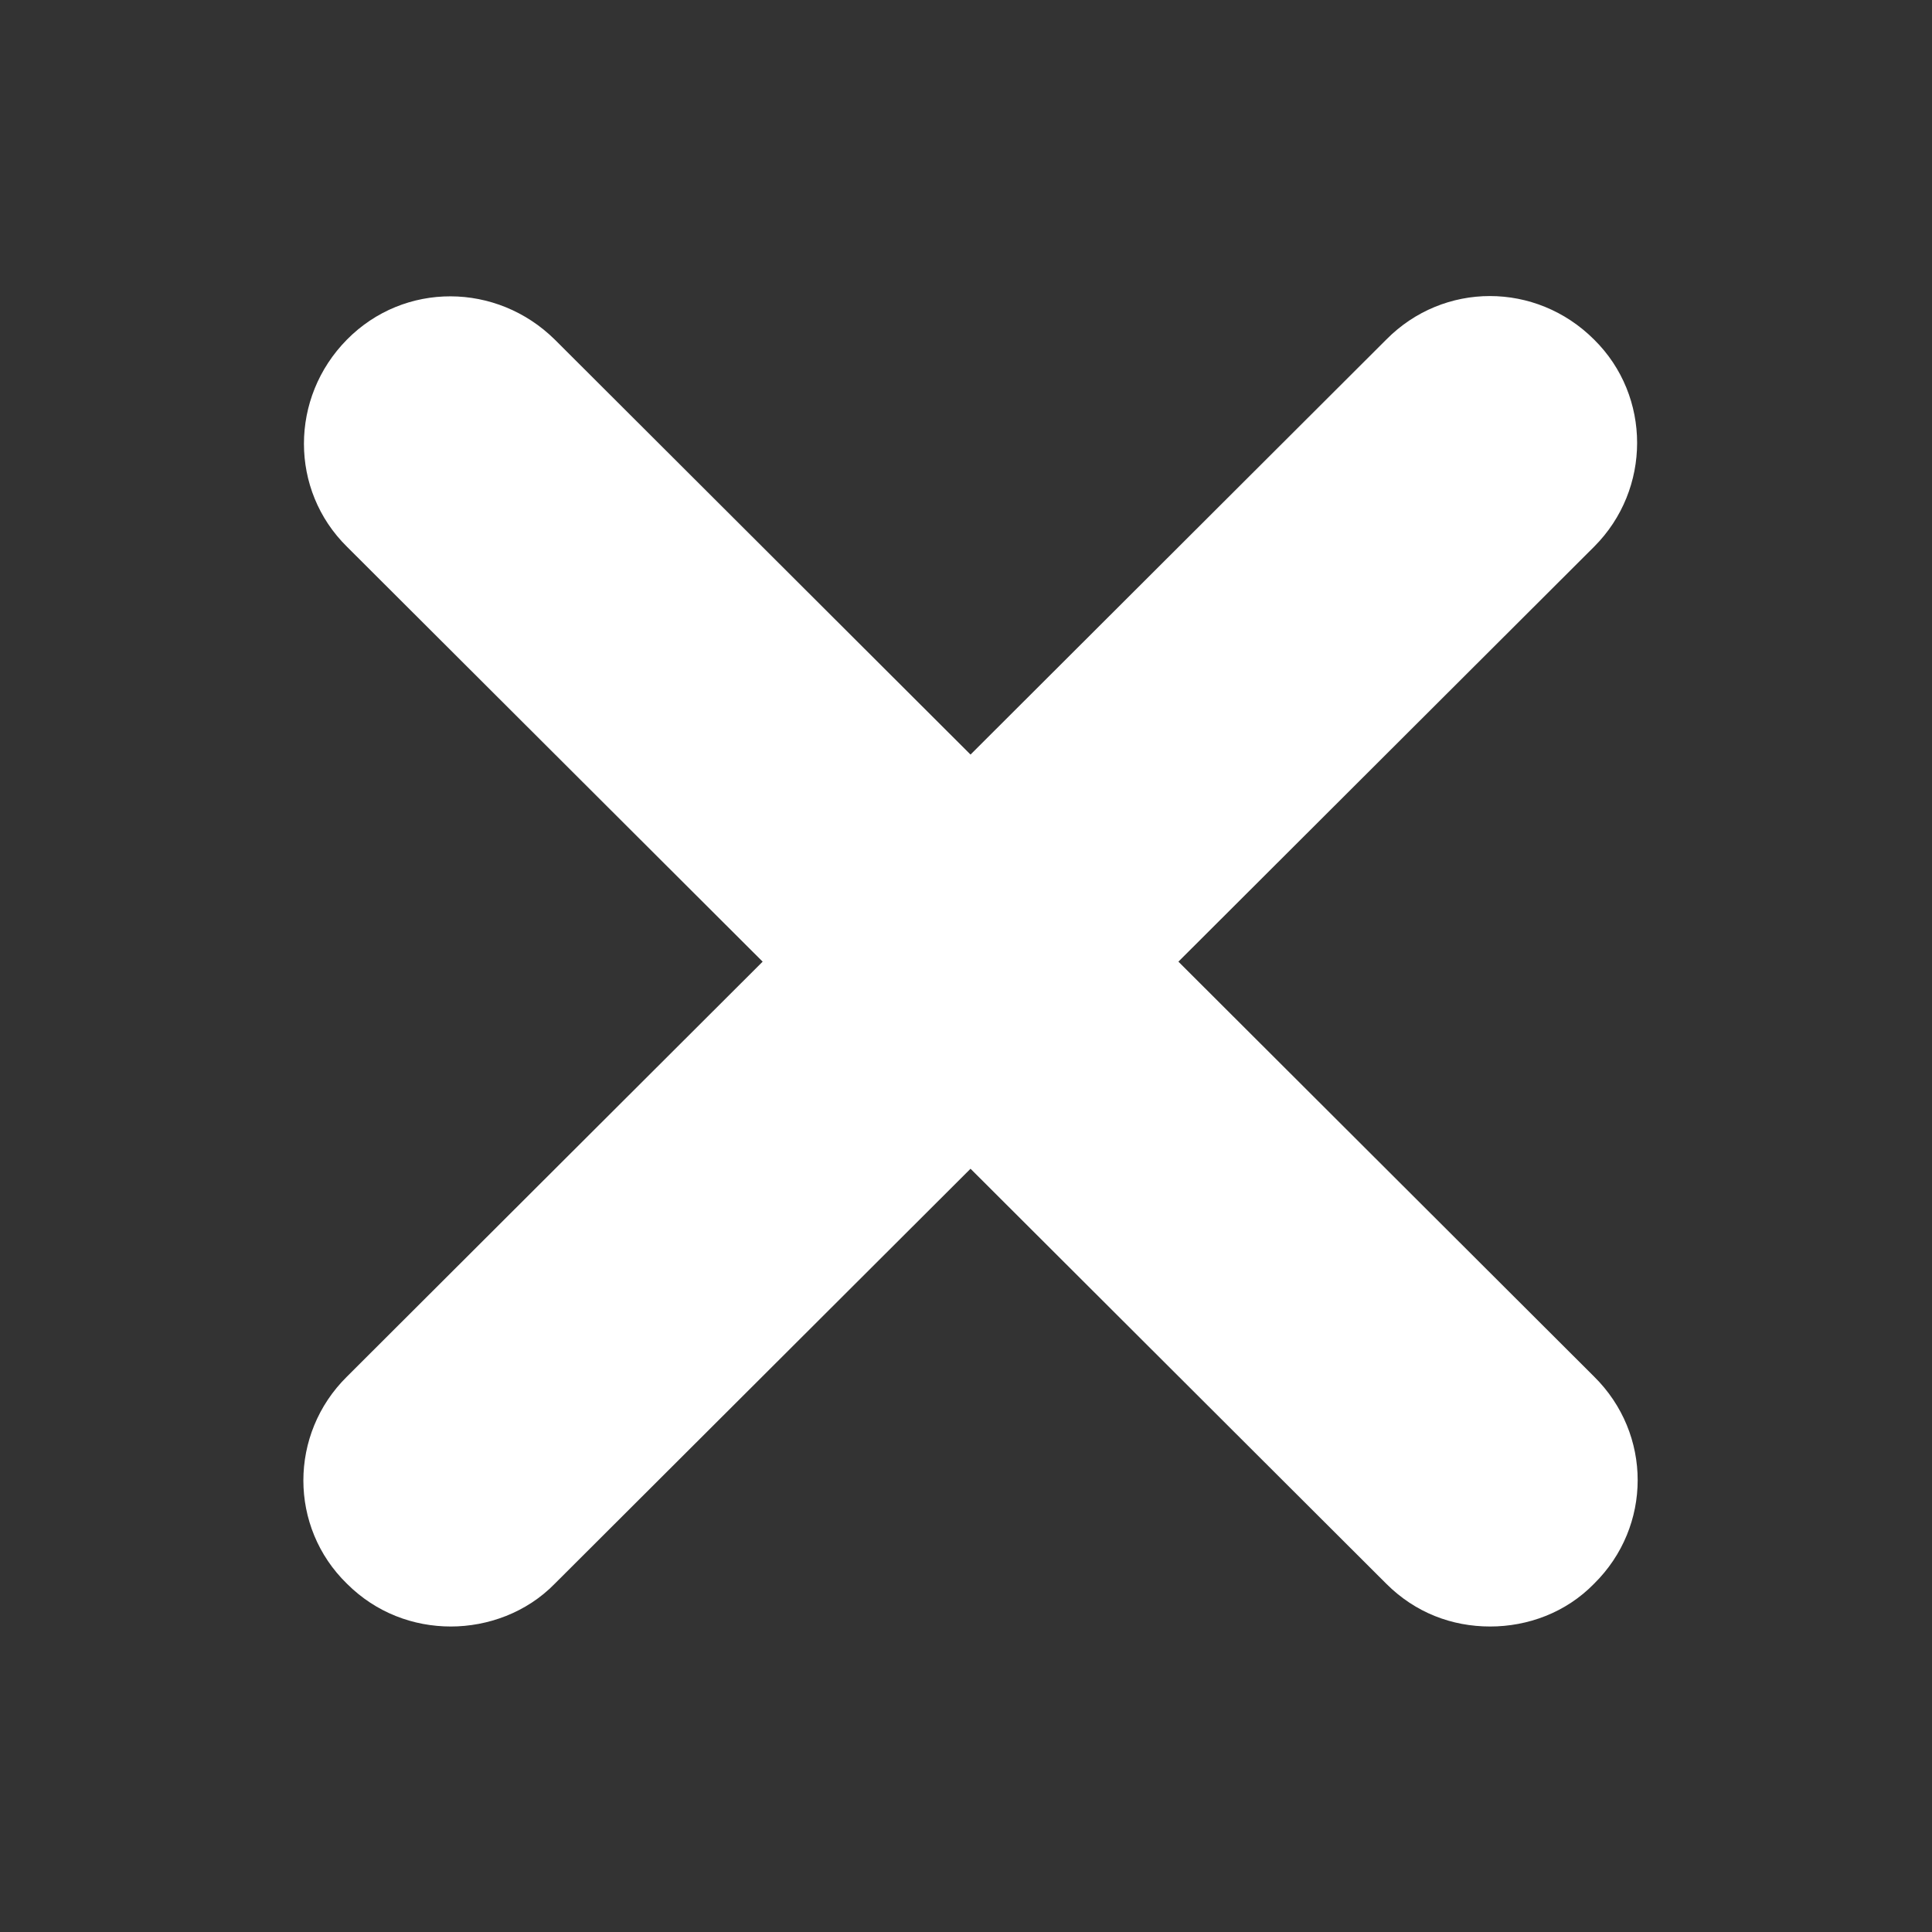 <?xml version="1.0" encoding="utf-8"?>
<!-- Generator: Adobe Illustrator 26.0.3, SVG Export Plug-In . SVG Version: 6.00 Build 0)  -->
<svg version="1.1" id="Capa_1" xmlns="http://www.w3.org/2000/svg" xmlns:xlink="http://www.w3.org/1999/xlink" x="0px" y="0px"
	 viewBox="0 0 512 512" enable-background="new 0 0 512 512" xml:space="preserve">
<rect x="0" y="0" width="512" height="512" fill="#333333" stroke="none"/>
<g>
	<g>
		<path fill="#FFFFFF" d="M422.46,364.82L312.29,254.85l110.17-109.97c15.19-15.19,15.19-39.9,0-54.88
			c-15.39-15.39-39.9-15.39-55.09,0L257.2,199.97L147.03,90c-15.39-15.19-39.9-15.39-55.09,0s-15.19,39.9,0,54.88l110.17,109.97
			L91.94,364.82c-15.39,15.19-15.39,39.9,0,54.88c7.7,7.7,17.62,11.34,27.54,11.34c9.72,0,20.05-3.65,27.54-11.34L257.2,309.73
			L367.37,419.7c7.7,7.7,17.42,11.34,27.54,11.34c9.92,0,20.05-3.65,27.54-11.34C437.85,404.51,437.85,380.01,422.46,364.82z"/>
	</g>
</g>
</svg>
